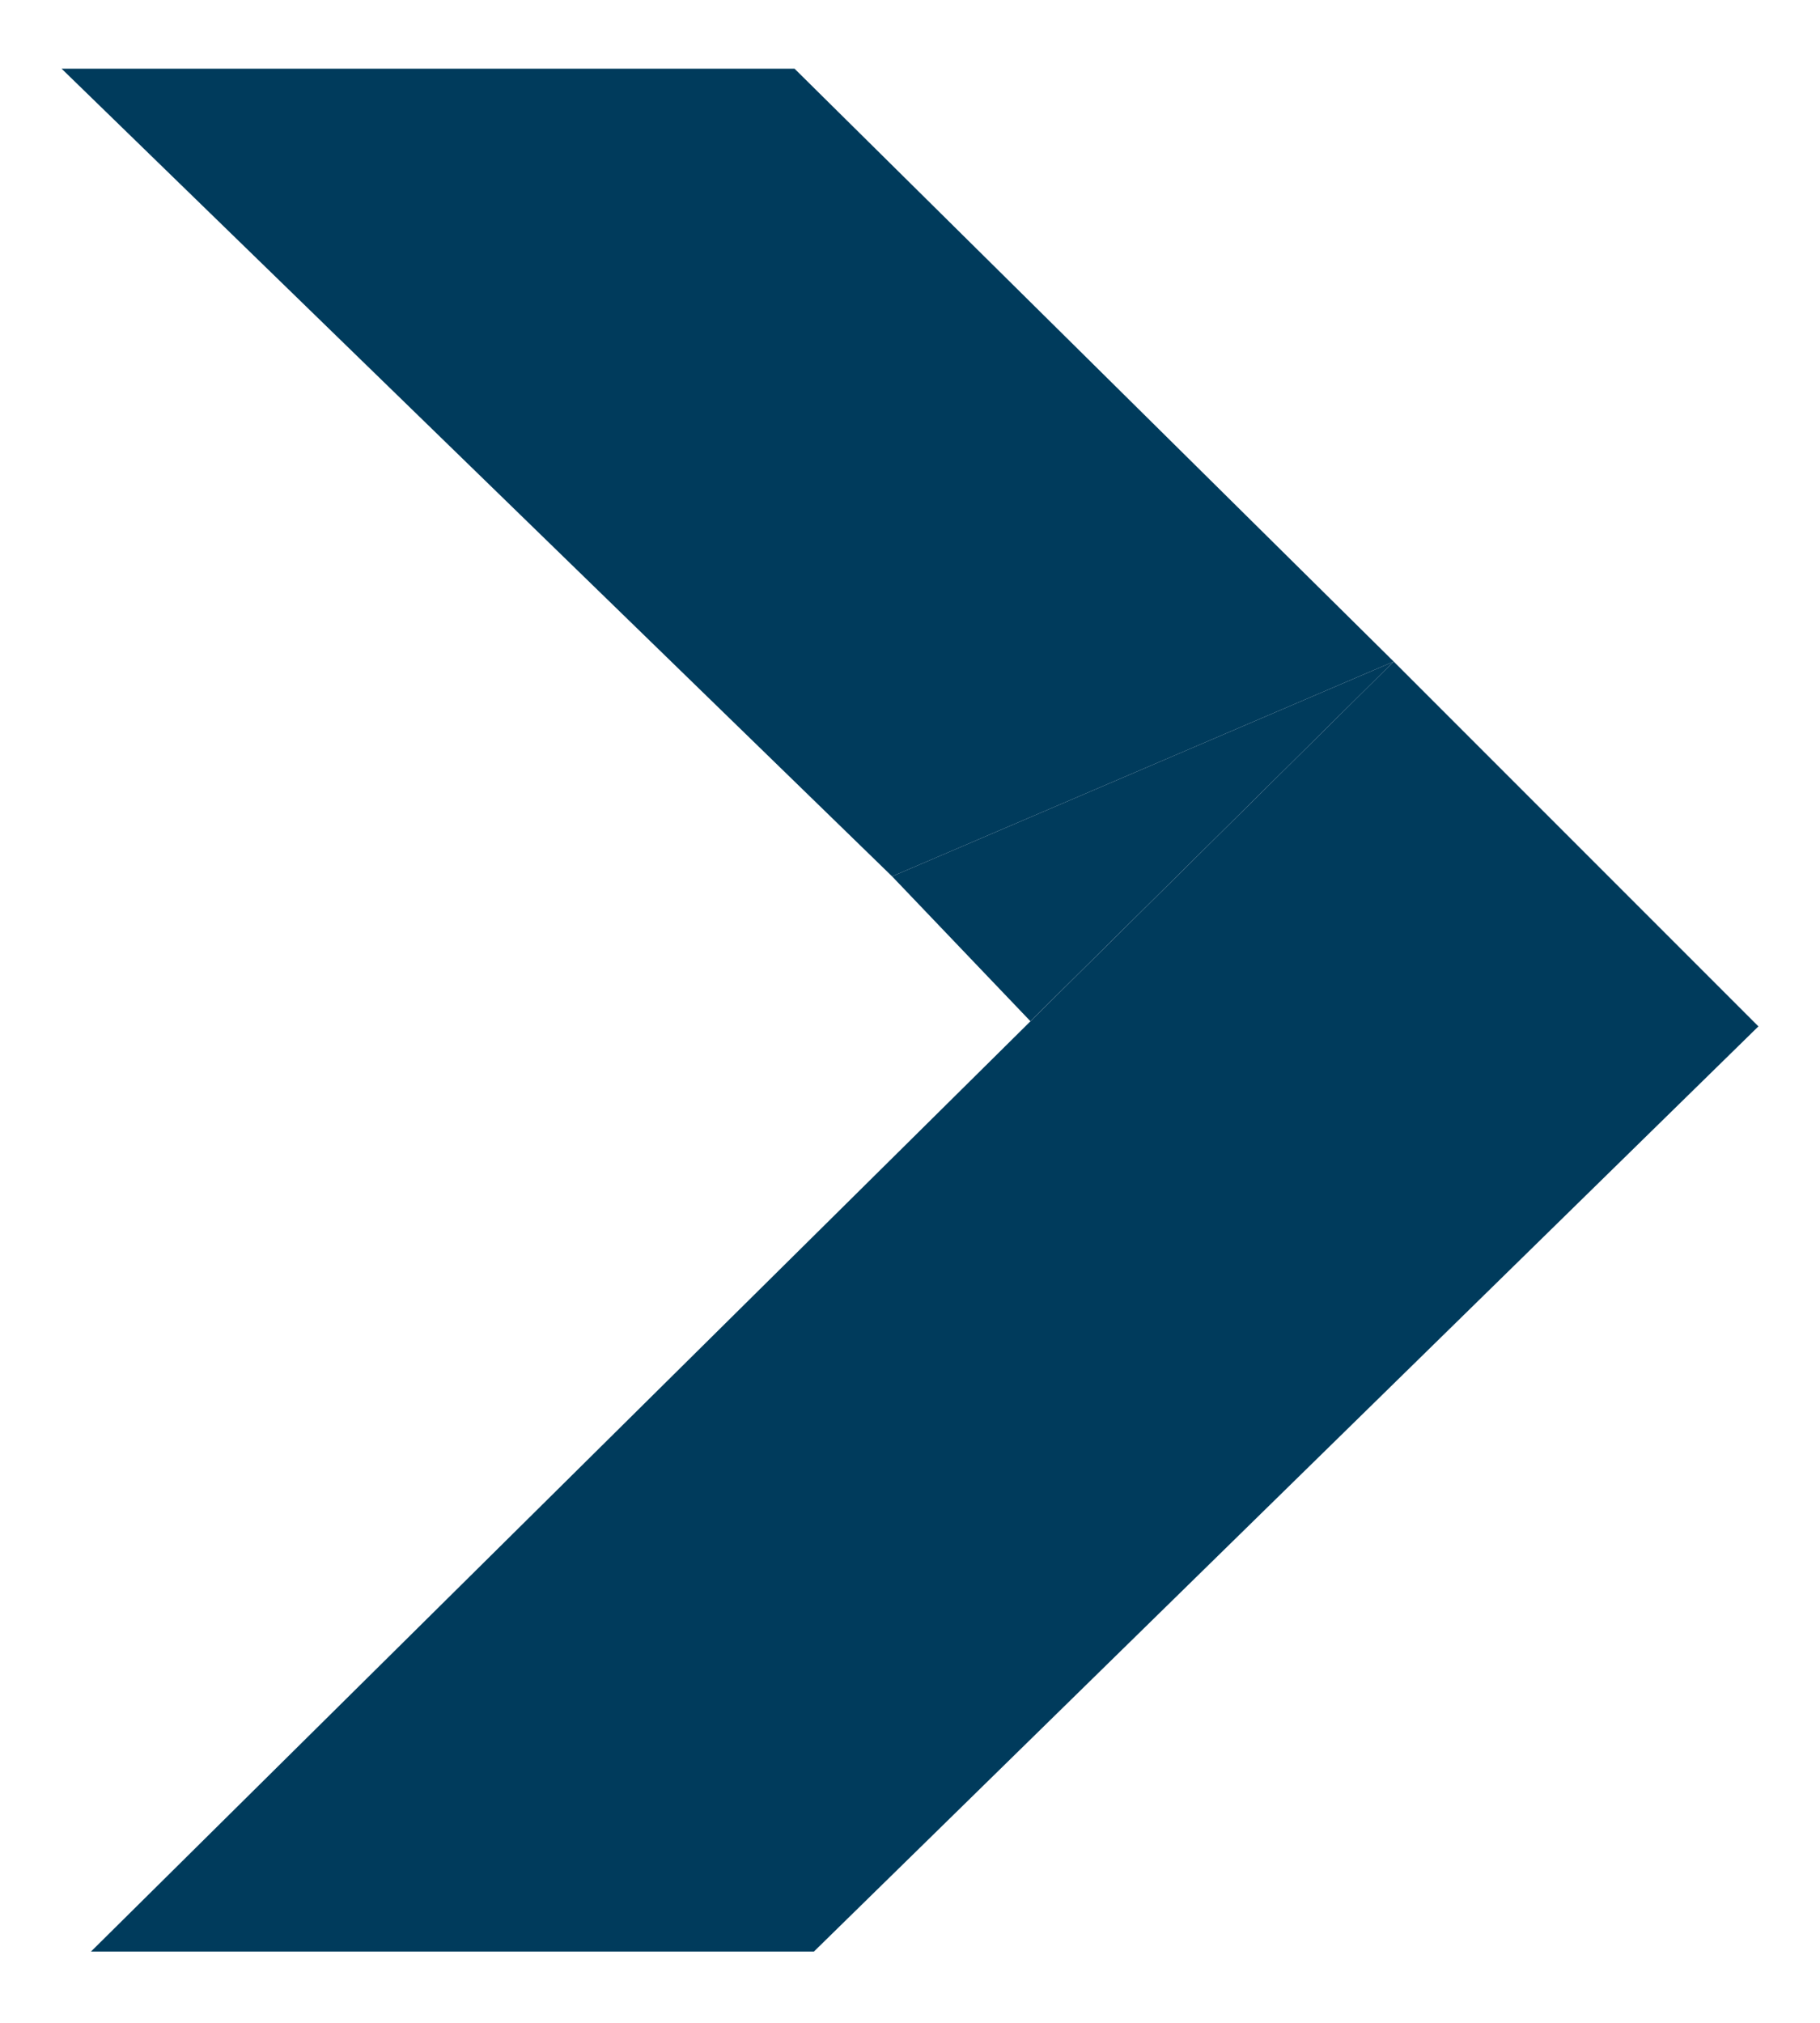 <svg width="18" height="20" viewBox="0 0 18 20" fill="none" xmlns="http://www.w3.org/2000/svg">
<path d="M0.9 19.295L8.05 19.295L17.391 10.148L13.784 6.541L0.9 19.295Z" fill="#003B5C"/>
<path d="M8.823 8.665L13.784 6.541L10.191 10.097L8.823 8.665Z" fill="#003B5C"/>
<path d="M0.609 0.679L8.823 8.665L13.784 6.541L7.858 0.679L0.609 0.679Z" fill="#003B5C"/>
</svg>
